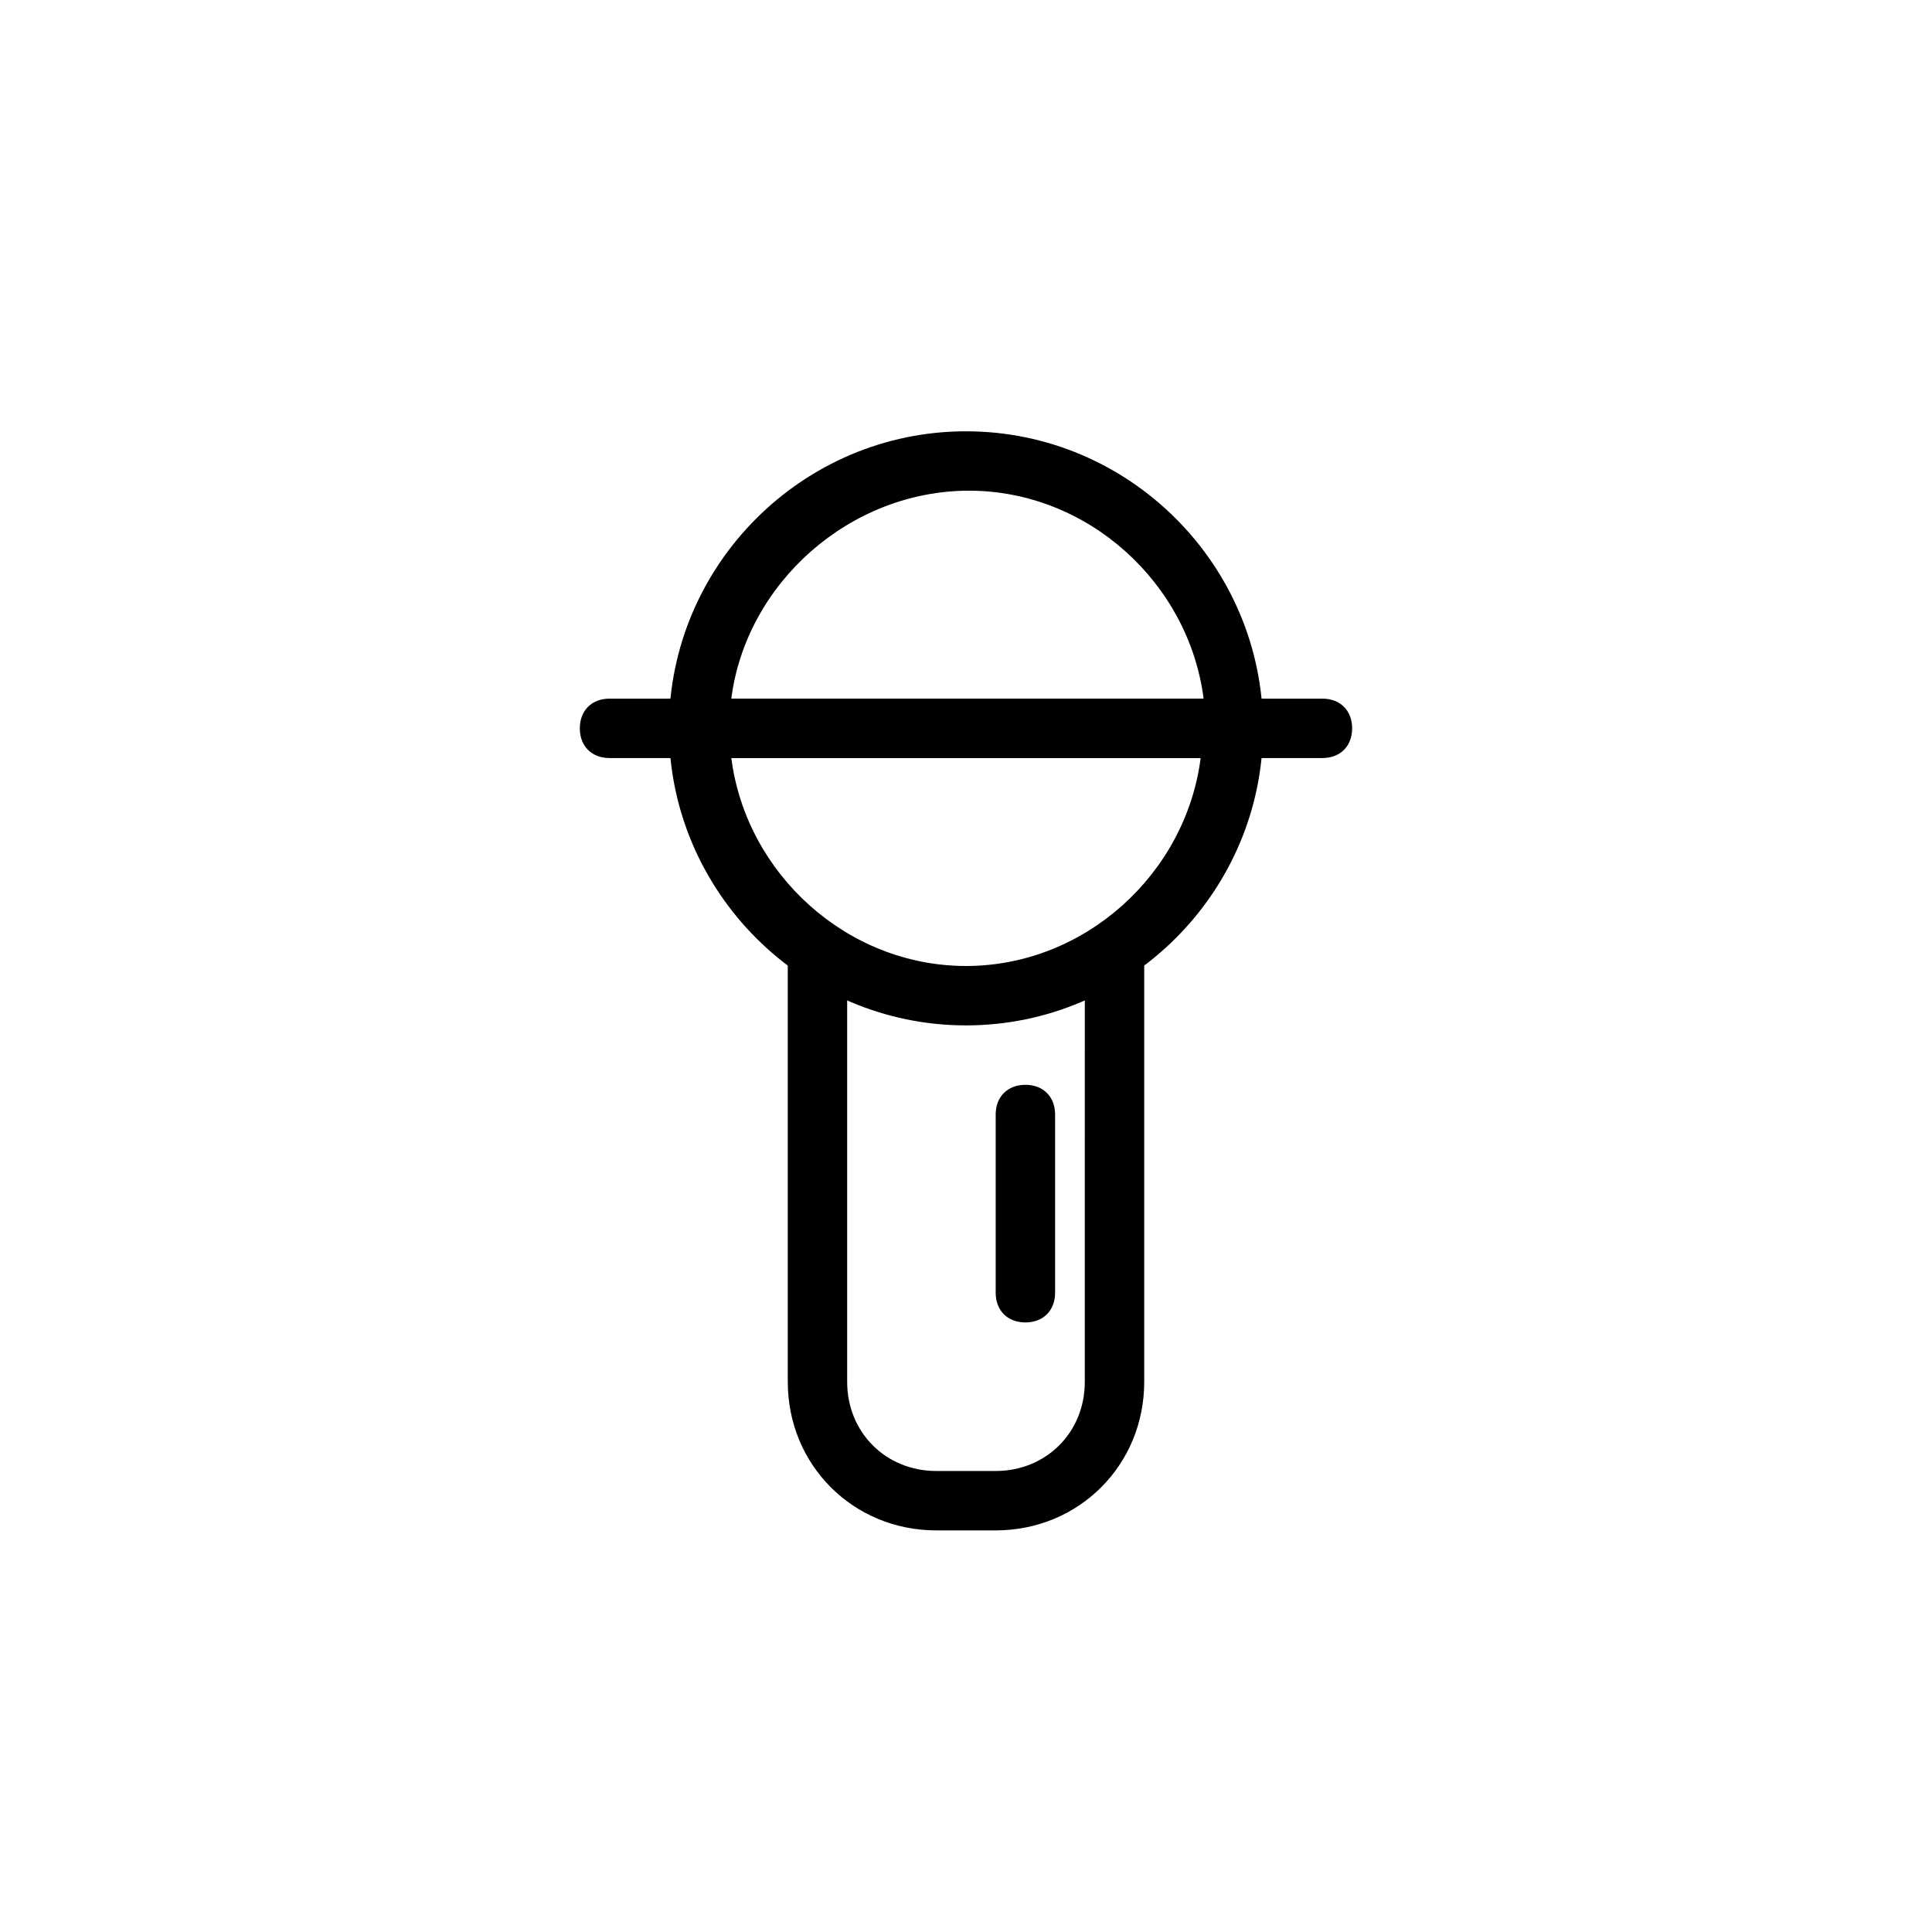 <?xml version="1.0" encoding="UTF-8"?>
<!-- Uploaded to: SVG Repo, www.svgrepo.com, Generator: SVG Repo Mixer Tools -->
<svg fill="#000000" width="800px" height="800px" version="1.1" viewBox="144 144 512 512" xmlns="http://www.w3.org/2000/svg">
 <g>
  <path d="m478.72 344.89h-157.44v-7.871c0-43.297 35.426-78.719 78.719-78.719 43.297 0 78.719 35.426 78.719 78.719zm-140.91-15.746h125.16c-3.938-30.699-30.699-55.105-62.188-55.105-31.488 0.004-59.039 24.406-62.977 55.105z"/>
  <path d="m400 415.74c-43.297 0-78.719-35.426-78.719-78.719v-7.871h157.44v7.871c-0.004 43.297-35.43 78.719-78.723 78.719zm-62.191-70.848c3.938 30.699 30.699 55.105 62.188 55.105 31.488 0 58.254-24.402 62.188-55.105z"/>
  <path d="m407.87 549.57h-15.742c-22.043 0-39.359-17.32-39.359-39.359l-0.004-110.21c0-4.723 3.148-7.871 7.871-7.871 4.723 0 7.871 3.148 7.871 7.871v110.21c0 13.383 10.234 23.617 23.617 23.617h15.742c13.383 0 23.617-10.234 23.617-23.617l0.004-110.21c0-4.723 3.148-7.871 7.871-7.871s7.871 3.148 7.871 7.871v110.21c0 22.043-17.316 39.359-39.359 39.359z"/>
  <path d="m415.74 494.46c-4.723 0-7.871-3.148-7.871-7.871v-47.23c0-4.723 3.148-7.871 7.871-7.871 4.723 0 7.871 3.148 7.871 7.871v47.23c0 4.723-3.148 7.871-7.871 7.871z"/>
  <path d="m494.46 344.89h-188.93c-4.723 0-7.871-3.148-7.871-7.871 0-4.723 3.148-7.871 7.871-7.871h188.93c4.723 0 7.871 3.148 7.871 7.871 0 4.723-3.148 7.871-7.875 7.871z"/>
 </g>
</svg>
